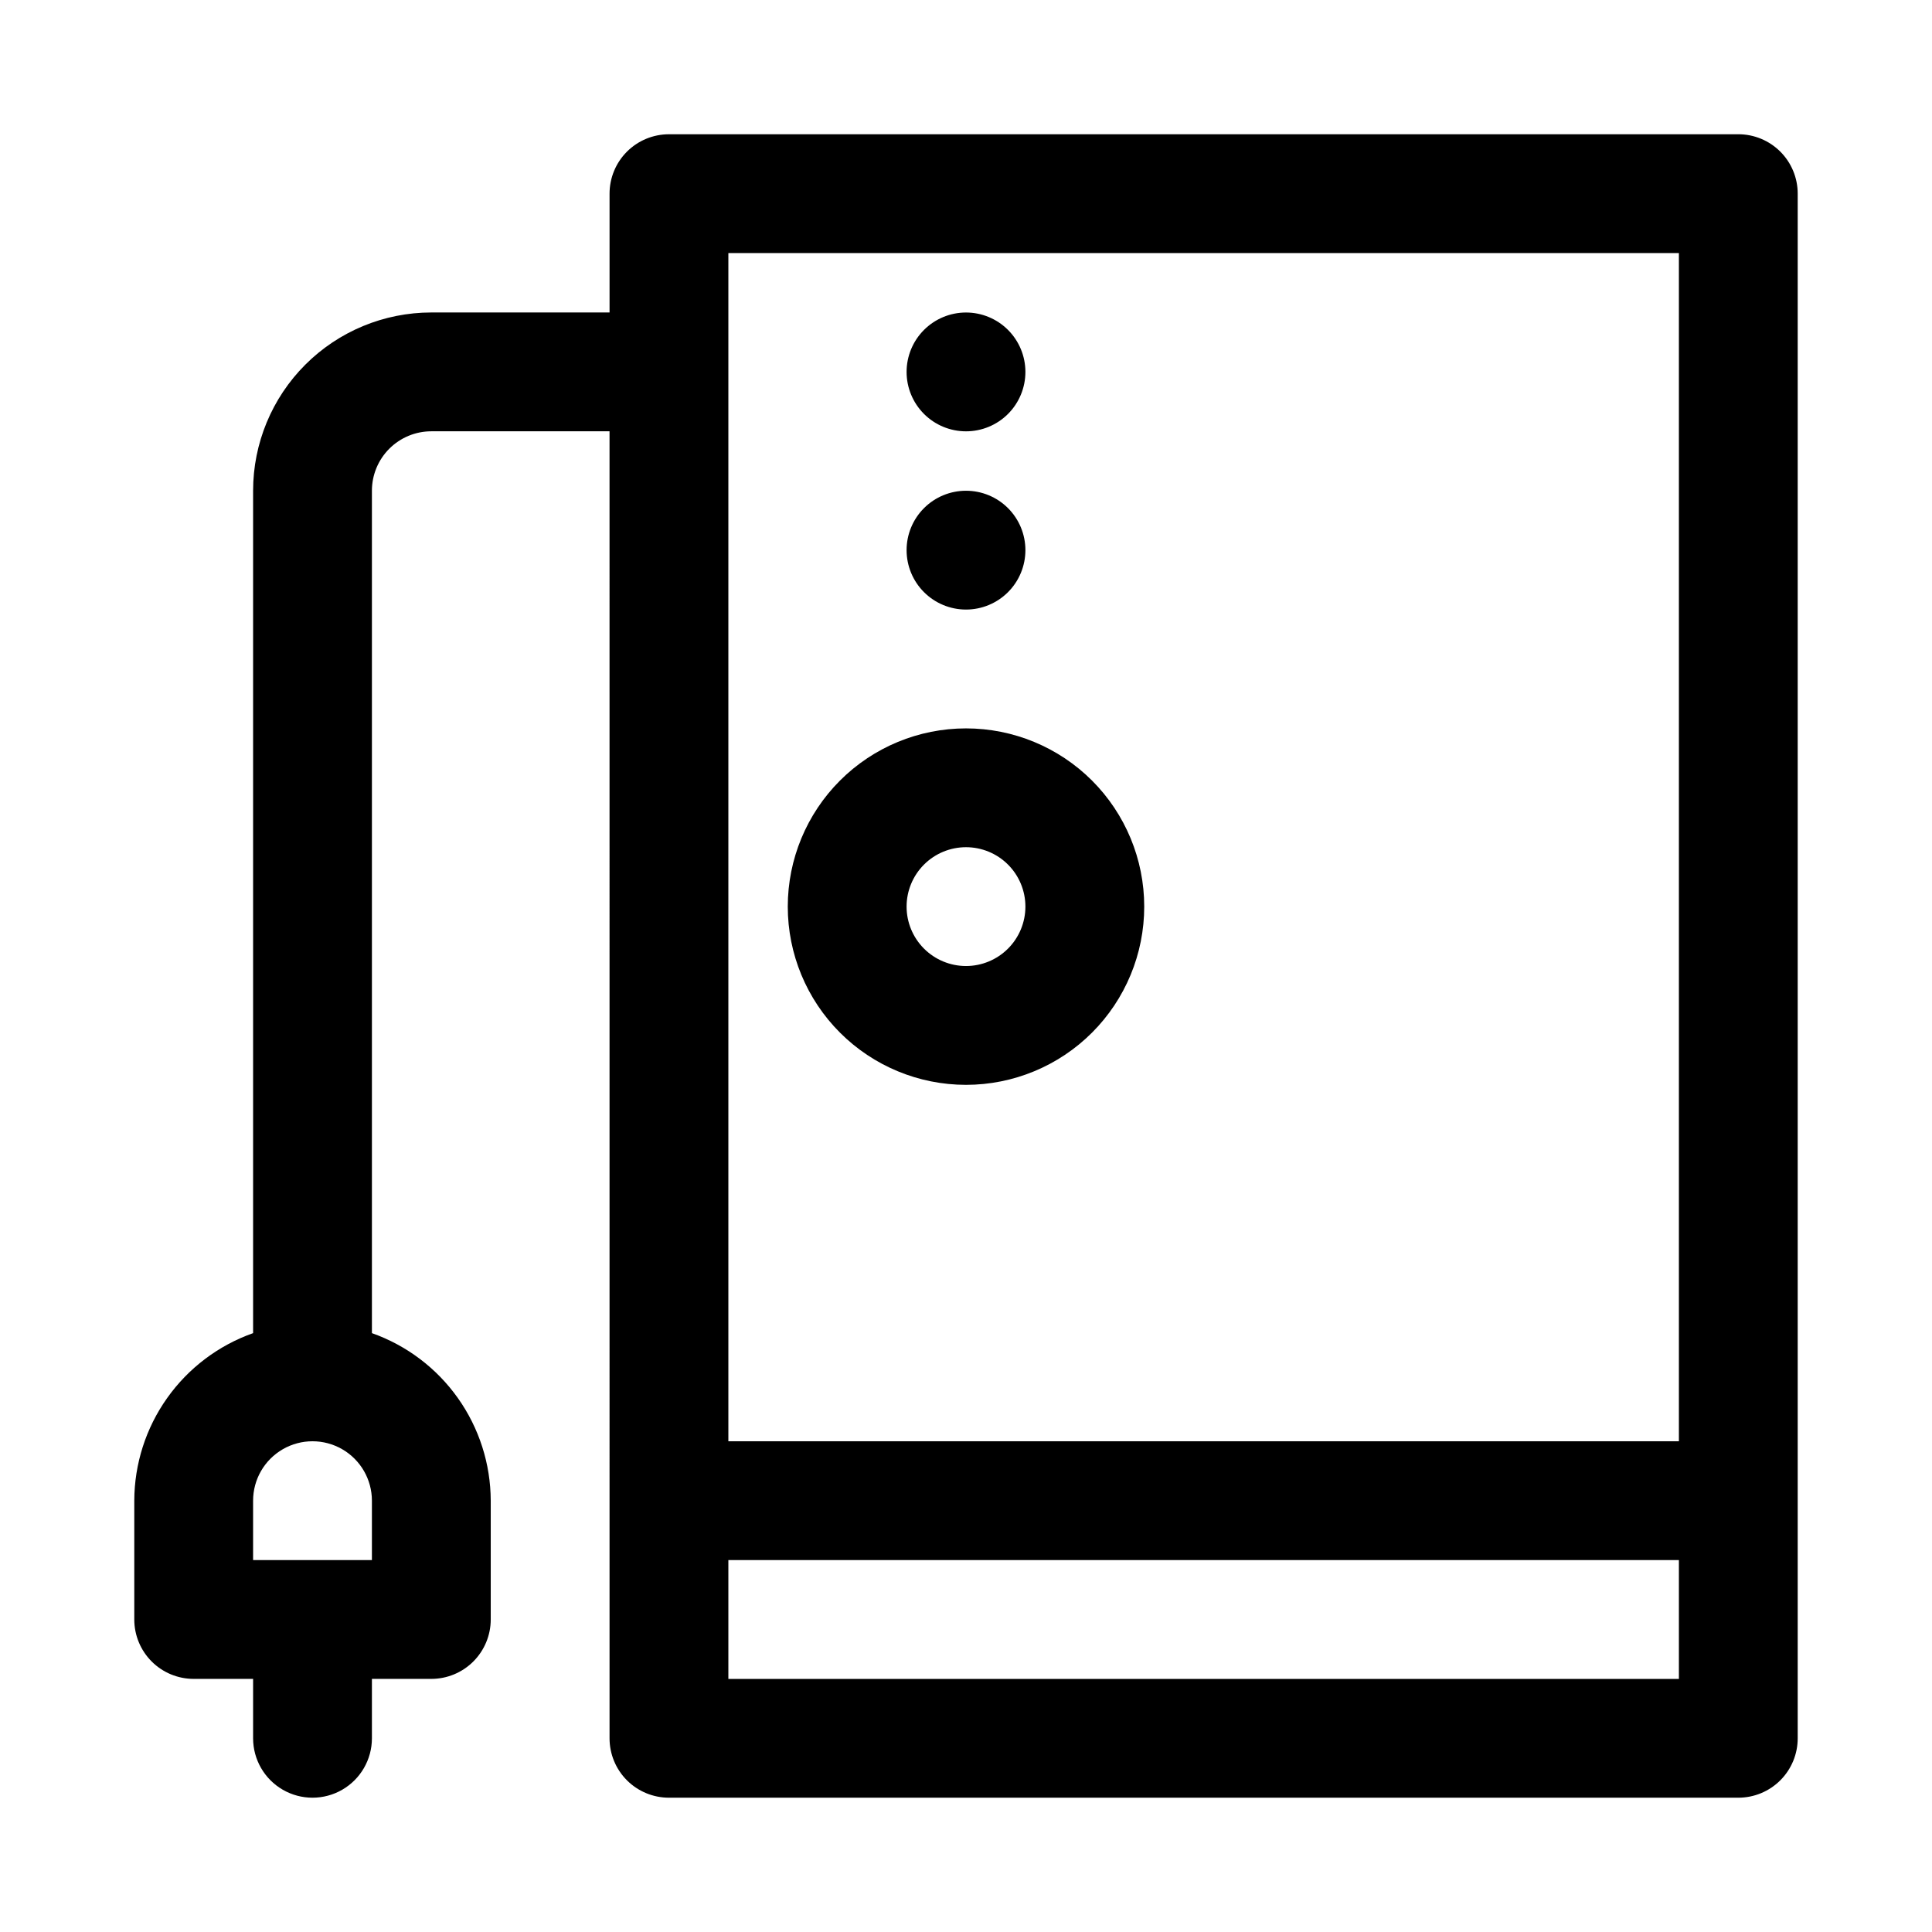 <?xml version="1.0" encoding="UTF-8"?>
<!-- Uploaded to: SVG Repo, www.svgrepo.com, Generator: SVG Repo Mixer Tools -->
<svg fill="#000000" width="800px" height="800px" version="1.1" viewBox="144 144 512 512" xmlns="http://www.w3.org/2000/svg">
 <path d="m604.67 179.58h-283.39c-4.176 0-8.18 1.66-11.133 4.609-2.953 2.953-4.609 6.957-4.609 11.133v31.488h-47.234c-12.527 0-24.539 4.977-33.398 13.836-8.855 8.855-13.832 20.871-13.832 33.398v223.25c-9.188 3.25-17.145 9.258-22.781 17.207-5.641 7.949-8.68 17.445-8.707 27.191v31.488c0 4.176 1.66 8.18 4.609 11.133 2.953 2.953 6.957 4.609 11.133 4.609h15.746v15.746c0 5.625 3 10.82 7.871 13.633s10.875 2.812 15.746 0 7.871-8.008 7.871-13.633v-15.746h15.742c4.176 0 8.18-1.656 11.133-4.609s4.613-6.957 4.613-11.133v-31.488c-0.027-9.746-3.07-19.242-8.707-27.191-5.637-7.949-13.594-13.957-22.781-17.207v-223.25c0-4.176 1.656-8.18 4.609-11.133 2.953-2.953 6.957-4.613 11.133-4.613h47.23l0.004 346.37c0 4.176 1.656 8.18 4.609 11.133 2.953 2.953 6.957 4.609 11.133 4.609h283.39c4.176 0 8.18-1.656 11.133-4.609 2.953-2.953 4.609-6.957 4.609-11.133v-409.35c0-4.176-1.656-8.18-4.609-11.133-2.953-2.949-6.957-4.609-11.133-4.609zm-362.11 377.86h-31.488v-15.742c0-5.625 3-10.824 7.871-13.637s10.875-2.812 15.746 0 7.871 8.012 7.871 13.637zm94.465-346.37h251.9v314.88h-251.9zm0 377.86v-31.488h251.9v31.488zm62.977-157.44v0.004c12.523 0 24.539-4.977 33.398-13.836 8.855-8.859 13.832-20.871 13.832-33.398s-4.977-24.539-13.832-33.398c-8.859-8.855-20.875-13.832-33.398-13.832-12.527 0-24.543 4.977-33.398 13.832-8.859 8.859-13.836 20.871-13.836 33.398s4.977 24.539 13.836 33.398c8.855 8.859 20.871 13.836 33.398 13.836zm0-62.977v0.004c4.176 0 8.18 1.656 11.133 4.609 2.949 2.953 4.609 6.957 4.609 11.133 0 4.176-1.66 8.18-4.609 11.133-2.953 2.953-6.957 4.613-11.133 4.613s-8.18-1.66-11.133-4.613c-2.953-2.953-4.613-6.957-4.613-11.133 0-4.176 1.66-8.18 4.613-11.133 2.953-2.953 6.957-4.609 11.133-4.609zm-15.746-78.719c0-4.176 1.66-8.18 4.613-11.133 2.953-2.953 6.957-4.609 11.133-4.609s8.18 1.656 11.133 4.609c2.949 2.953 4.609 6.957 4.609 11.133 0 4.176-1.66 8.18-4.609 11.133-2.953 2.953-6.957 4.613-11.133 4.613s-8.18-1.66-11.133-4.613c-2.953-2.953-4.613-6.957-4.613-11.133zm0-47.23c0-4.176 1.66-8.18 4.613-11.133 2.953-2.953 6.957-4.613 11.133-4.613s8.18 1.66 11.133 4.613c2.949 2.953 4.609 6.957 4.609 11.133 0 4.176-1.66 8.18-4.609 11.133-2.953 2.953-6.957 4.609-11.133 4.609s-8.18-1.656-11.133-4.609c-2.953-2.953-4.613-6.957-4.613-11.133z"/>
</svg>